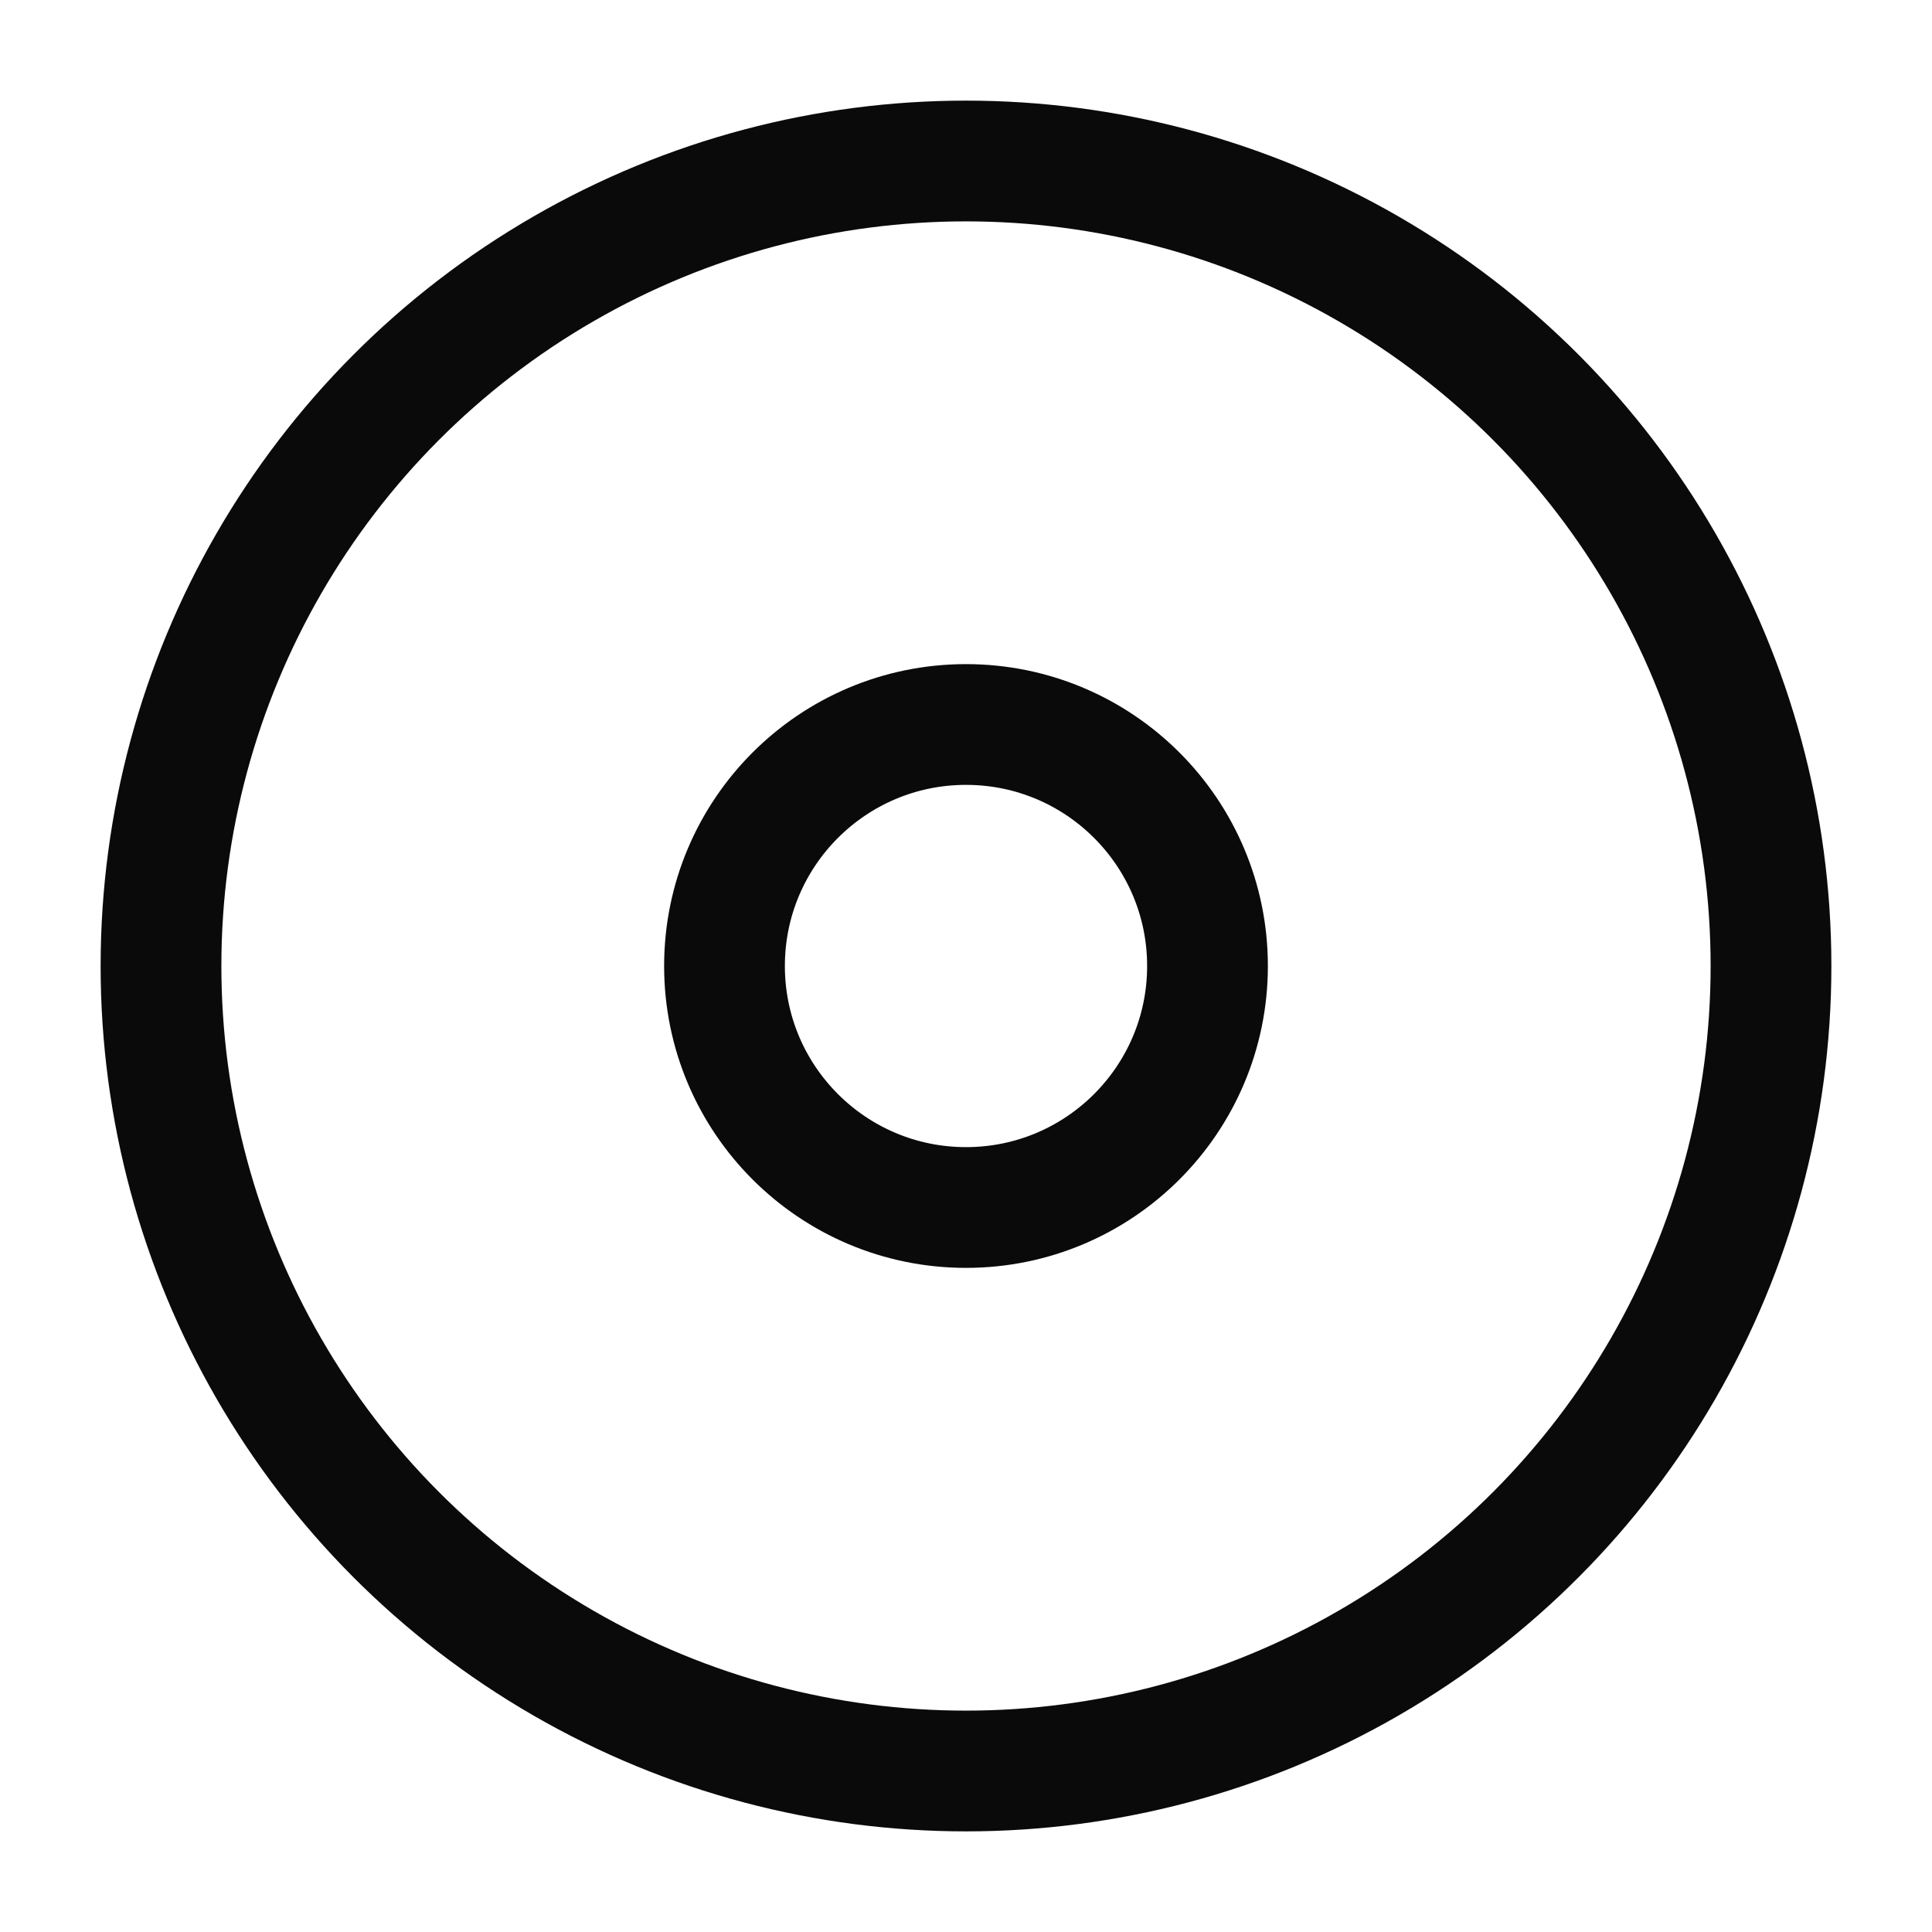 <svg xmlns="http://www.w3.org/2000/svg" viewBox="0 0 24 24" fill="none" stroke="#0a0a0a" stroke-width="1.5" stroke-linecap="round" stroke-linejoin="round">
  <circle cx="12" cy="12" r="10"/>
  <circle cx="12" cy="12" r="3"/>
</svg>

